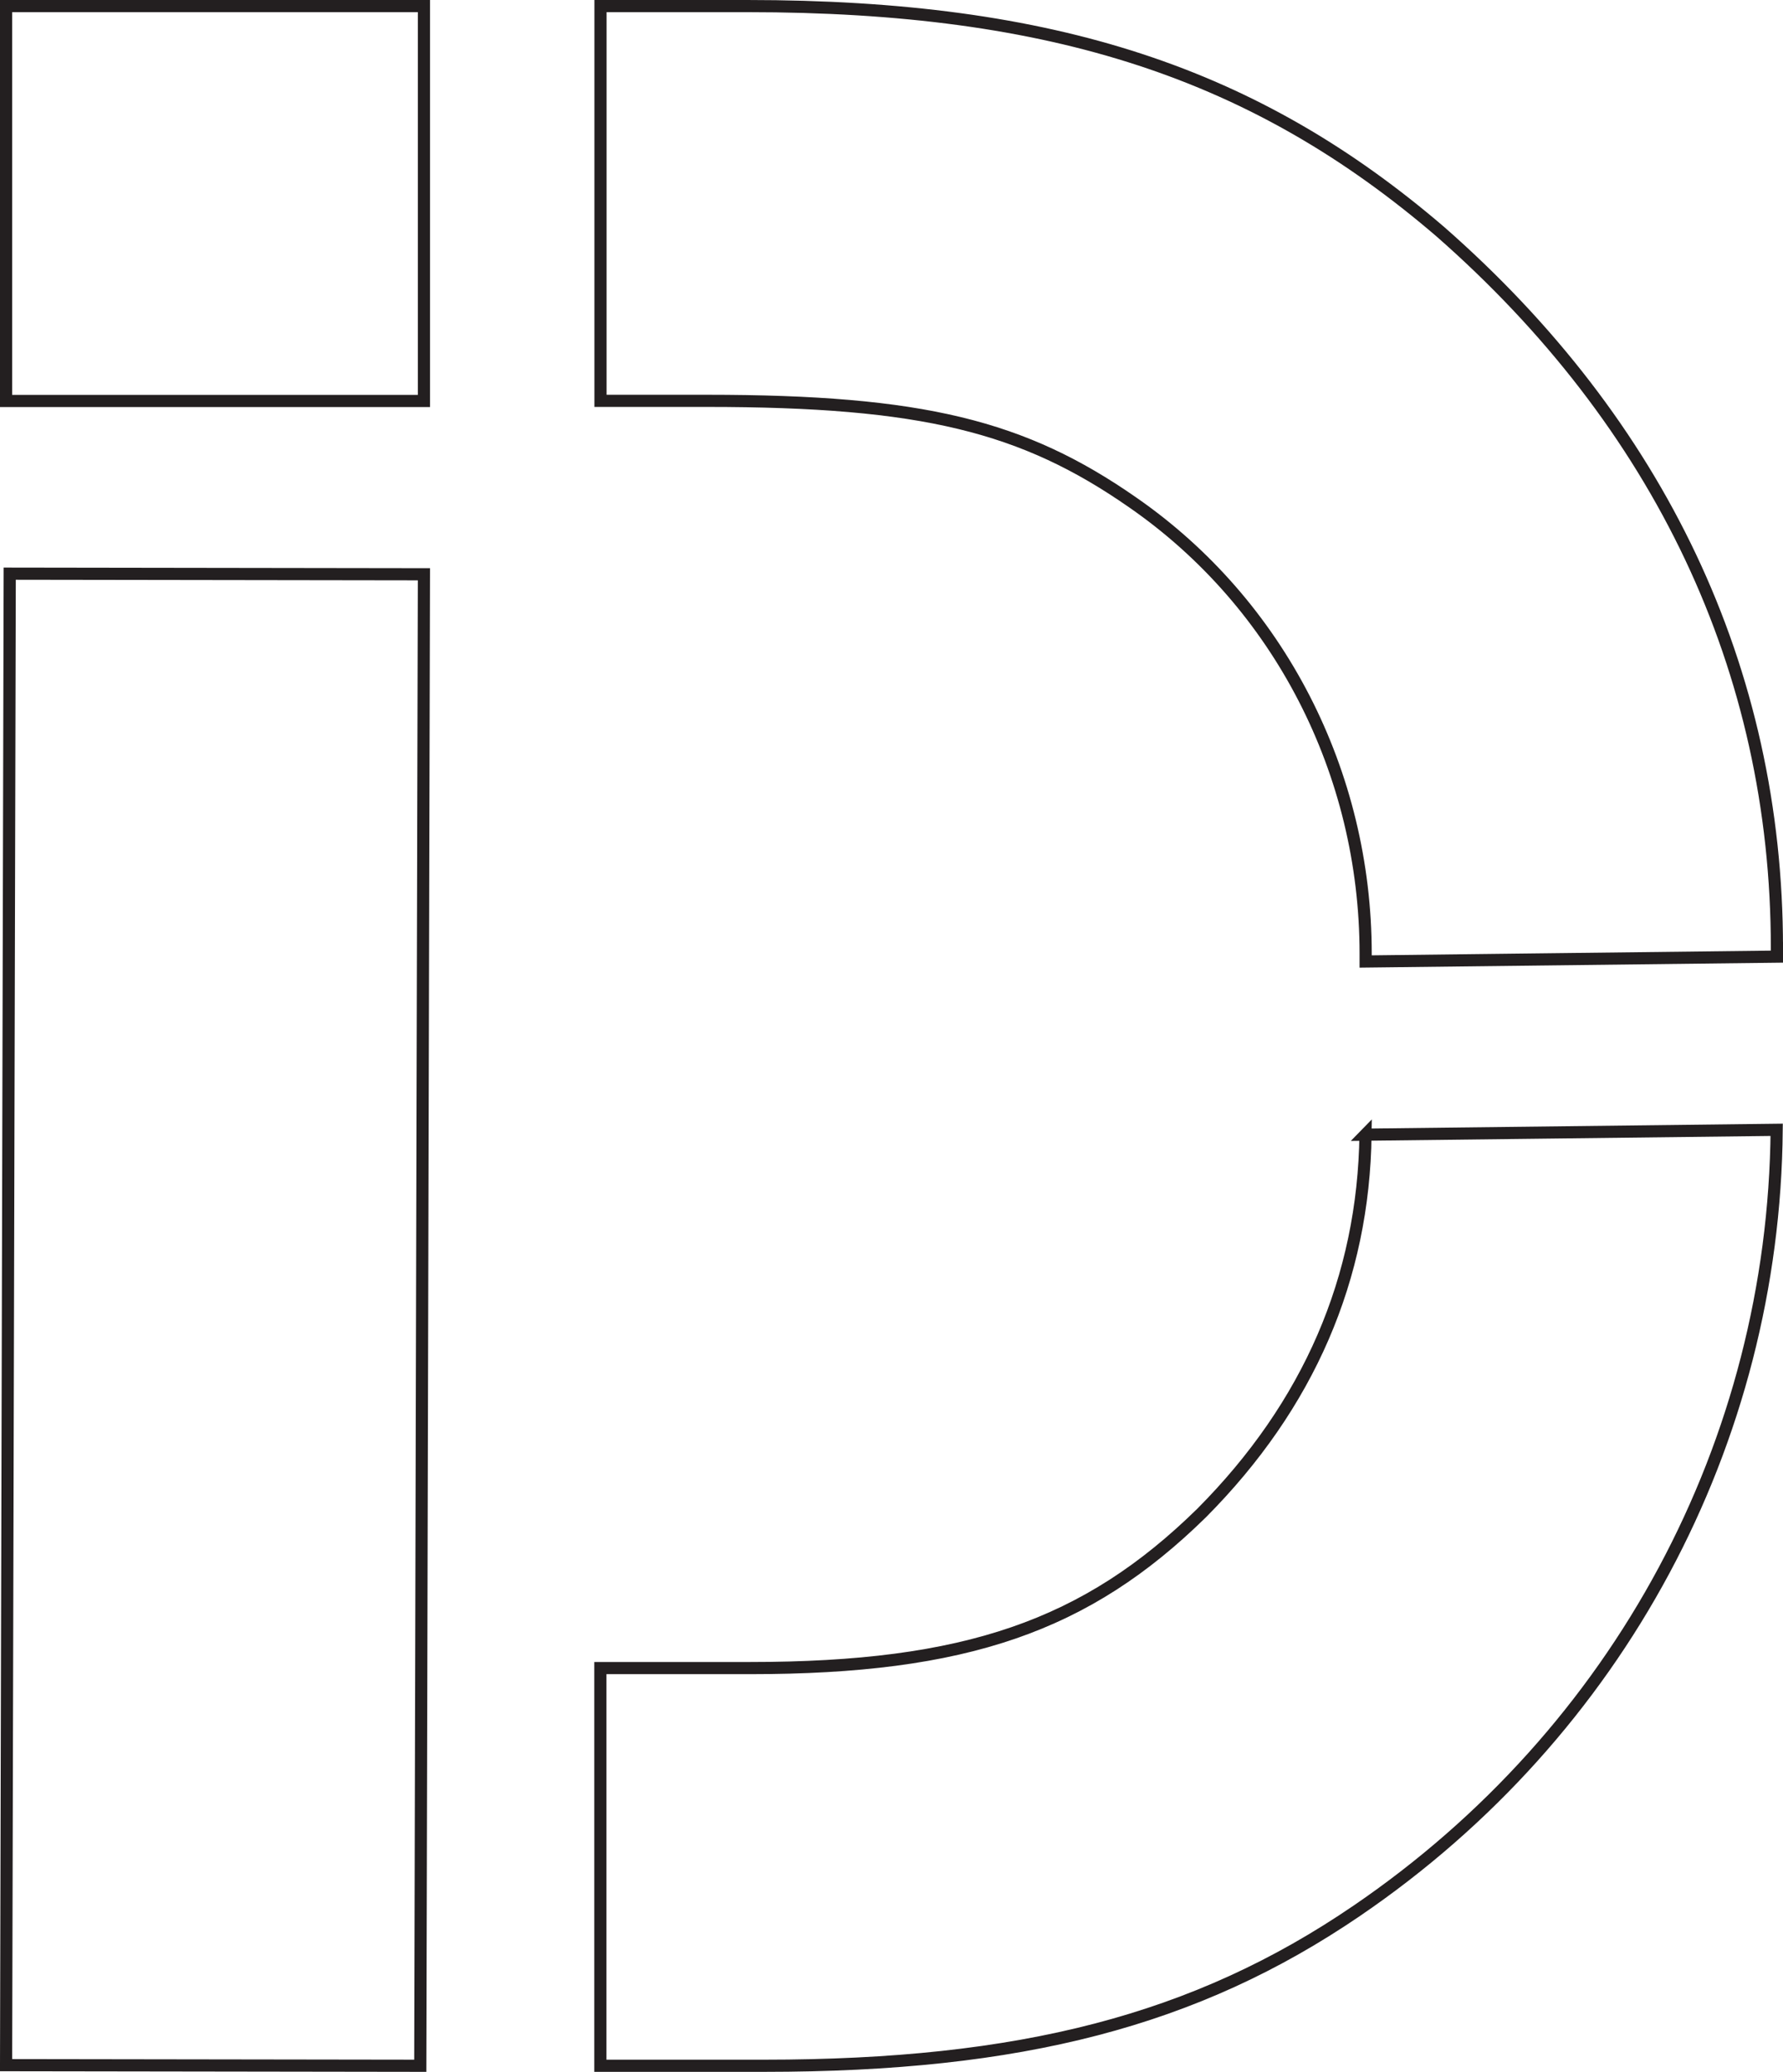 <svg viewBox="0 0 146.62 170.36" xmlns="http://www.w3.org/2000/svg" data-sanitized-data-name="Layer 1" data-name="Layer 1" id="Layer_1">
  <defs>
    <style>
      .cls-1 {
        stroke-miterlimit: 10;
      }

      .cls-1, .cls-2 {
        fill: none;
        stroke: #231f20;
      }
    </style>
  </defs>
  <path d="M146.12,77.95c0-22.96-9.7-43.13-27.68-58.9C103.31,6.07,86.75.5,61.44.5h-12.06v32.46h8.75c17.74,0,26.02,2.09,35.01,8.35,12.06,8.35,19.16,22.26,19.16,37.1,0,.22,0,.43,0,.65l33.82-.4c0-.24.01-.48.01-.71Z" class="cls-2"></path>
  <path d="M112.29,93.29c-.16,11.79-4.65,22.24-13.48,31.12-9.46,9.28-19.4,12.75-37.14,12.75h-12.3v32.7h13.48c21.05,0,35.48-3.71,48.73-12.75,21.56-14.7,34.29-38.52,34.52-64.21l-33.82.4Z" class="cls-2"></path>
  <path d="M34.56,169.86l-34.06-.05.3-122.64,34.06.05-.3,122.64Z" class="cls-2"></path>
  <rect height="32.47" width="34.36" y=".5" x=".5" class="cls-1"></rect>
</svg>